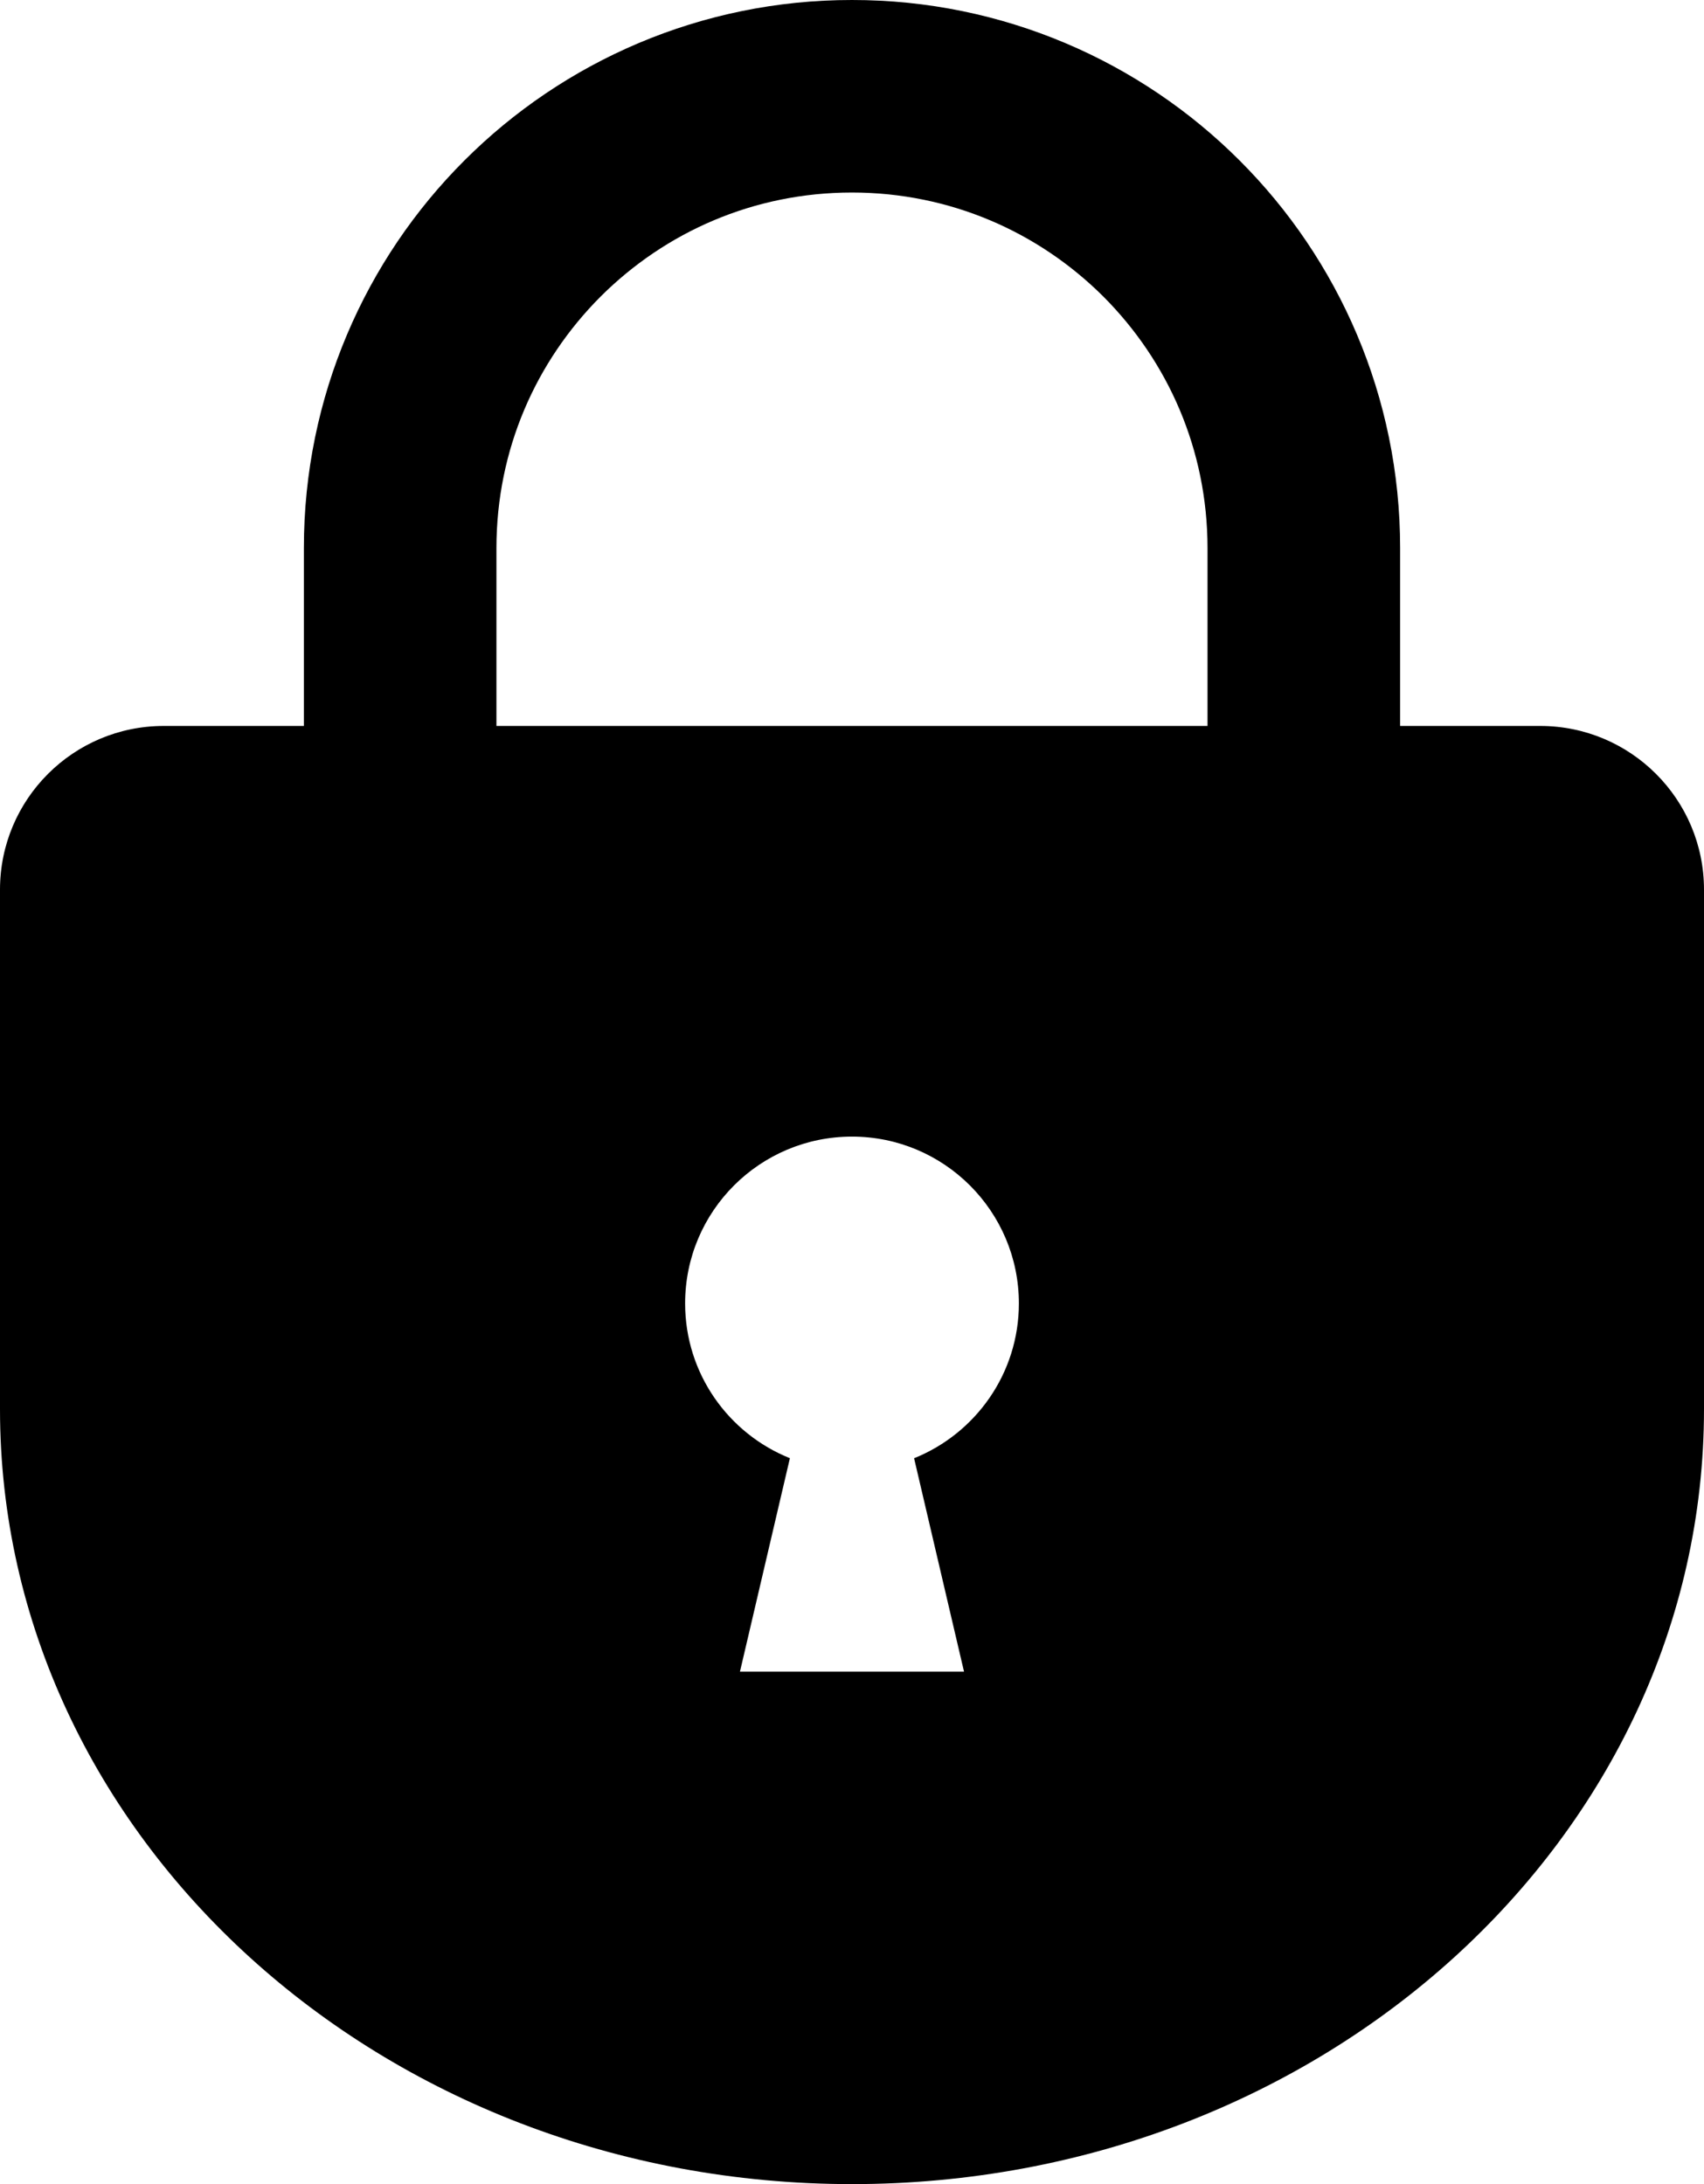 <?xml version="1.0" encoding="UTF-8"?>
<svg xmlns="http://www.w3.org/2000/svg" width="77.999" height="100" version="1.1" viewBox="0 0 77.999 100">
  <defs>
    <style>
      .cls-1 {
        display: none;
      }
    </style>
  </defs>
  <!-- Generator: Adobe Illustrator 28.6.0, SVG Export Plug-In . SVG Version: 1.2.0 Build 709)  -->
  <g>
    <g id="_レイヤー_1" data-name="レイヤー_1">
      <g id="_アマモ" data-name="アマモ" class="cls-1">
        <path d="M40.499,96.978c-2.171-10.006.691-21.625,4.625-30.132,4.469-9.666,10.064-19.18,16.755-27.289,2.521-3.056,5.142-7.521,8.768-9.364-1.161,4.697-4.673,8.442-7.002,12.38-2.504,4.234-4.837,8.679-6.947,13.17-4.179,8.898-9.122,17.563-12.241,27.232-.791,2.453-1.672,4.784-2.332,7.216-.698,2.573-1.636,5.535-1.324,8.349"/>
        <path d="M41.378,98.893c-4.622-6.476-5.186-14.142-5.863-21.287-.674-7.113-.397-14.111.849-21.176,2.226-12.622,8.899-24.387,14.436-36.325,2.936-6.333,4.81-12.678,5.085-19.387.008-.17.103-.538.102-.719,2.463,1.772,2.364,6.596,2.624,8.937.357,3.212-.204,6.61-.944,9.823-1.459,6.346-3.327,12.482-6.029,18.63-2.615,5.948-6.711,11.746-8.627,17.808-2.13,6.743-4.792,13.176-5.583,20.087-.435,3.801-.625,7.372-.274,11.194.242,2.641,1.478,7.594,5.048,9.099"/>
        <path d="M39.526,89.261c1.361,3.612,2.454,7.514,6.074,9.804-.547.164-3.021,1.001-3.401.931-.801-.147-1.576-1.344-2.068-1.853-1.317-1.361-2.397-2.82-3.266-4.431-3.688-6.844-4.761-14.884-6.339-22.359-.794-3.767-2.136-7.495-3.52-11.06-1.321-3.404-3.003-6.345-4.964-9.467-1.72-2.738-4.465-4.888-6.032-7.678-3.308-5.887-5.079-12.941-1.638-19.152.563,3.028.162,6.124,1.161,9.086,1.017,3.016,2.928,5.748,4.889,8.351,2.96,3.932,6.154,7.602,8.936,11.634,3.02,4.378,4.056,9.517,5.174,14.434,1.201,5.279,1.984,10.486,3.111,15.737.441,2.049,1.135,4.044,1.881,6.024Z"/>
      </g>
      <g id="_シバナ" data-name="シバナ" class="cls-1">
        <path d="M26.283,41.48h11.266v-5.368c0-6.715-6.57-12.178-14.645-12.178h-11.266v5.367c0,6.715,6.57,12.178,14.645,12.178Z"/>
        <path d="M55.095,23.934c-8.075,0-14.645,5.463-14.645,12.178v5.368h11.266c8.075,0,14.645-5.463,14.645-12.178v-5.367h-11.266Z"/>
        <path d="M26.283,60.238h11.266v-5.368c0-6.715-6.57-12.178-14.645-12.178h-11.266v5.368c0,6.715,6.57,12.178,14.645,12.178Z"/>
        <path d="M40.45,54.87v5.368h11.266c8.075,0,14.645-5.463,14.645-12.178v-5.368h-11.266c-8.075,0-14.645,5.463-14.645,12.178Z"/>
        <path d="M37.549,73.628c0-6.715-6.57-12.178-14.645-12.178h-11.266v5.367c0,6.715,6.57,12.178,14.645,12.178h11.266v-5.367Z"/>
        <path d="M40.45,73.628v5.367h11.266c8.075,0,14.645-5.463,14.645-12.178v-5.367h-11.266c-8.075,0-14.645,5.463-14.645,12.178Z"/>
        <path d="M37.94,27.742l1.059.675,1.059-.675c.382-.243,9.357-6.047,9.357-13.494S40.44.998,40.059.754l-1.059-.675-1.059.675c-.382.243-9.357,6.047-9.357,13.494s8.975,13.25,9.357,13.494Z"/>
        <rect x="37.258" y="83.103" width="3.483" height="16.818"/>
      </g>
      <g id="_清掃" data-name="清掃" class="cls-1">
        <path d="M53.997,27.438l-3.264,3.261c-8.138-4.734-18.742-3.617-25.715,3.352l30.069,30.069c6.969-6.971,8.088-17.575,3.352-25.713l3.264-3.263-7.707-7.707Z"/>
        <path d="M-11.141,58.607s1.877,3.575,5.678,8.873c2.911-1.763,9.997-6.202,17.63-12.111l1.239,1.24s-8.363,7.817-16.148,14.505c1.126,1.45,2.368,2.978,3.727,4.559,4.2-3.633,8.858-7.792,12.231-11.167l1.715.953s-5.816,6.207-11.931,12.494c1.284,1.426,2.661,2.879,4.129,4.347,3.712,3.712,7.344,6.795,10.608,9.293,3.247-3.746,8.801-10.191,10.516-12.434l1.902,2.285s-5.103,7.721-7.933,13.397c5.145,3.513,8.6,5.157,8.6,5.157,6.137-10.705,22.465-33.199,22.465-33.199l-30.543-30.545s-14.616,12.219-33.884,22.352Z"/>
        <rect x="54.336" y="12.17" width="37.598" height="7.671" transform="translate(10.104 56.402) rotate(-45)"/>
      </g>
      <g id="_学習" data-name="学習" class="cls-1">
        <path d="M87.854,17.291L71.709,1.146c-1.422-1.422-3.728-1.422-5.15,0L-1.605,66.61c-.423.423-.735.943-.909,1.515l-8.245,27.089c-.848,2.787,1.757,5.393,4.544,4.545l27.96-8.51h0L87.854,22.441c1.422-1.422,1.422-3.728,0-5.15ZM1.466,90.771l-3.234-3.234,4.753-15.621,9.166,4.932,4.933,9.167-15.618,4.756ZM77.607,14.712l-58.075,58.444-3.689-3.689L74.29,11.39l3.318,3.317v.005Z"/>
      </g>
      <g id="_団体" data-name="団体" class="cls-1">
        <path d="M87.873,58.562c8.83,0,15.989-7.155,15.989-15.984s-7.159-15.989-15.989-15.989-15.987,7.159-15.987,15.989c0,8.83,7.159,15.984,15.987,15.984Z"/>
        <path d="M108.345,73.968c-.712-4.281-4.251-10.272-6.929-12.949-.353-.355-1.93-.437-2.356-.173-3.256,2.003-7.082,3.181-11.187,3.181s-7.926-1.179-11.183-3.181c-.428-.264-2.002-.182-2.355.173-.749.749-1.566,1.746-2.362,2.901,2.155,4.058,3.864,8.368,4.481,12.079.617,3.721.416,7.243-.581,10.455,3.541,1.281,7.787,1.843,12,1.843,10.987,0,22.231-3.81,20.472-14.33Z"/>
        <path d="M38.589,51.817c14.31,0,25.911-11.601,25.911-25.911S52.898,0,38.589,0,12.684,11.601,12.684,25.906c0,14.309,11.597,25.911,25.904,25.911Z"/>
        <path d="M60.529,55.786c-.562-.56-3.115-.703-3.81-.273-5.282,3.25-11.481,5.152-18.13,5.152s-12.846-1.903-18.126-5.152c-.694-.43-3.247-.287-3.809.273-4.351,4.347-10.086,14.064-11.24,20.991-2.845,17.063,15.381,23.223,33.175,23.223s36.024-6.16,33.179-23.223c-1.154-6.927-6.888-16.644-11.239-20.991Z"/>
        <path d="M-9.874,58.562c8.827,0,15.987-7.155,15.987-15.984s-7.159-15.989-15.987-15.989-15.989,7.159-15.989,15.989c0,8.83,7.159,15.984,15.989,15.984Z"/>
        <path d="M.73,76c.656-3.898,2.505-8.488,4.825-12.732-.646-.883-1.293-1.652-1.889-2.249-.353-.355-1.928-.437-2.355-.173-3.257,2.003-7.082,3.181-11.185,3.181s-7.931-1.179-11.185-3.181c-.426-.264-2.005-.182-2.358.173-2.685,2.676-6.215,8.668-6.929,12.949-1.757,10.52,9.485,14.33,20.472,14.33,3.921,0,7.881-.483,11.26-1.586-1.065-3.277-1.29-6.882-.656-10.712Z"/>
      </g>
      <g id="_メール" data-name="メール" class="cls-1">
        <polygon points="105.5 60.183 88.334 42.352 105.5 27.556 105.5 60.183"/>
        <polygon points="-10.314 42.352 -27.501 60.203 -27.501 27.556 -10.314 42.352"/>
        <path d="M105.5,76.392v16.417c0,3.969-3.221,7.191-7.19,7.191H-20.31c-3.969,0-7.19-3.221-7.19-7.191v-16.417L-1.794,49.709l29.364,25.291c3.055,2.619,7.107,4.074,11.43,4.074s8.396-1.455,11.45-4.074l29.343-25.291,25.707,26.683Z"/>
        <path d="M105.5,7.17v7.19l-62.718,54.031c-2.016,1.746-5.548,1.746-7.564,0L-27.501,14.36v-7.19C-27.501,3.201-24.28,0-20.31,0h118.619c3.969,0,7.19,3.201,7.19,7.17Z"/>
      </g>
      <path d="M70.503,33.238h-6.414v-8.148c.002-6.915-2.813-13.215-7.348-17.742C52.213,2.815,45.913-.003,38.998,0c-6.914-.003-13.213,2.815-17.741,7.348-4.533,4.527-7.35,10.827-7.347,17.742v8.148h-6.415c-4.14,0-7.495,3.357-7.495,7.495v23.781c0,19.598,17.461,35.486,38.999,35.486s39-15.888,39-35.486v-23.781c0-4.138-3.356-7.495-7.496-7.495ZM41.841,66.765l2.286,9.771h-10.256l2.286-9.772c-2.811-1.128-4.796-3.873-4.796-7.086,0-4.219,3.42-7.638,7.637-7.638s7.64,3.42,7.64,7.638c0,3.213-1.988,5.959-4.797,7.088ZM55.275,33.238H22.724v-8.148c.002-4.51,1.814-8.55,4.766-11.51,2.959-2.952,7-4.763,11.507-4.766,4.509.003,8.552,1.816,11.51,4.766,2.951,2.96,4.763,7,4.766,11.51v8.148Z"/>
      <g class="cls-1">
        <rect x="-7.857" y="0" width="9.763" height="100"/>
        <path d="M65.901,0H10.464v100h55.437c11.021,0,19.955-8.934,19.955-19.955V19.955C85.856,8.935,76.921,0,65.901,0ZM68.668,39.32v.004H27.652v-11.459h41.016v11.455ZM68.668,57.683H27.652v-3.777h41.016v3.777Z"/>
      </g>
    </g>
  </g>
</svg>